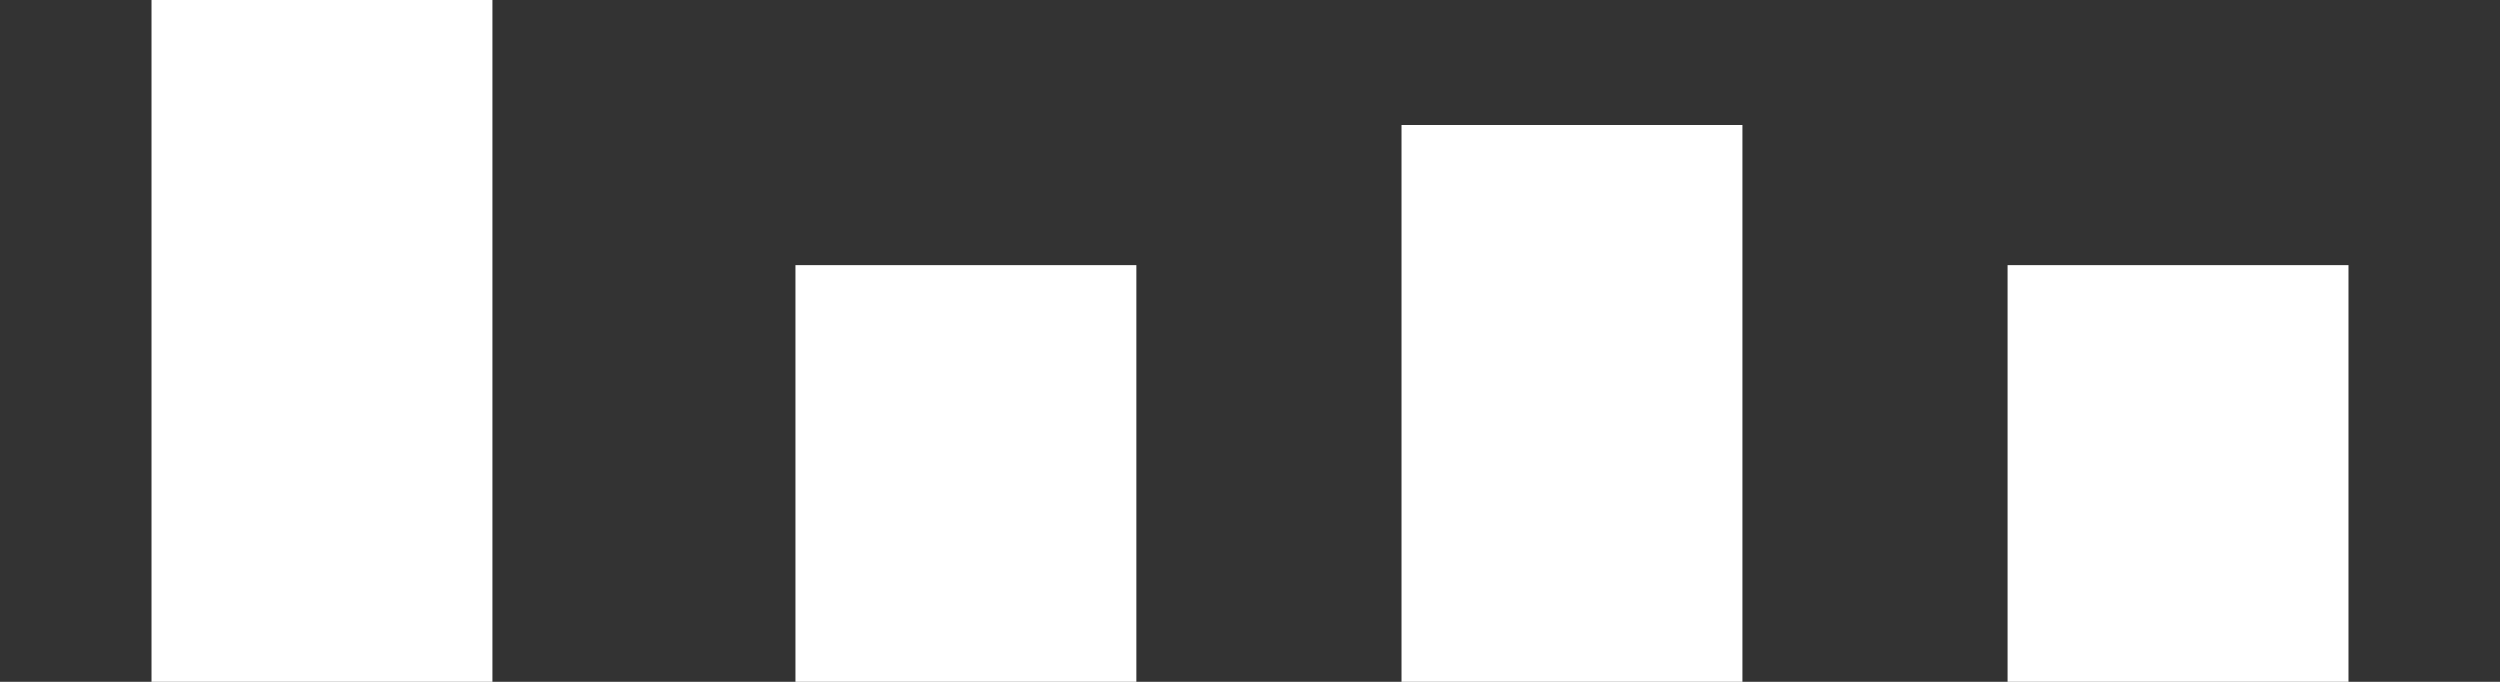 <?xml version="1.0" encoding="utf-8"?>
<!-- Generator: Adobe Illustrator 27.7.0, SVG Export Plug-In . SVG Version: 6.00 Build 0)  -->
<svg version="1.1" id="Ebene_1" xmlns="http://www.w3.org/2000/svg" xmlns:xlink="http://www.w3.org/1999/xlink" x="0px" y="0px"
	 viewBox="0 0 66 18" style="enable-background:new 0 0 66 18;" xml:space="preserve">
<rect x="0" y="0" width="66" height="18" fill="#333333" stroke="none"/>
<style type="text/css">
	.st0{fill:#FFFFFF;}
</style>
<g id="Ebene_1_00000114774923451608583640000004581339350639869327_">
	<g id="Ebene_2_00000183248760786926929350000008697111365776891548_">
	</g>
	<g id="Ebene_1_00000129166583498914353650000011425589525487264151_">
		<g id="Ebene_2_00000175317461892037785840000005372299807144381118_">
		</g>
		<rect id="Rechteck_9976_00000096747347759137370860000004952728082172249745_" x="4" y="0" class="st0" width="9" height="18"/>
		<rect id="Rechteck_9976_00000070080358744851909480000000099503560470880190_" x="21" y="7" class="st0" width="9" height="11"/>
		
			<rect id="Rechteck_9976_00000124127525758787704050000008283844918761938073_" x="37" y="3.3" class="st0" width="9" height="14.7"/>
		<rect id="Rechteck_9976_00000043422720605962735850000010094829995676176784_" x="53" y="7" class="st0" width="9" height="11"/>
	</g>
</g>
</svg>
